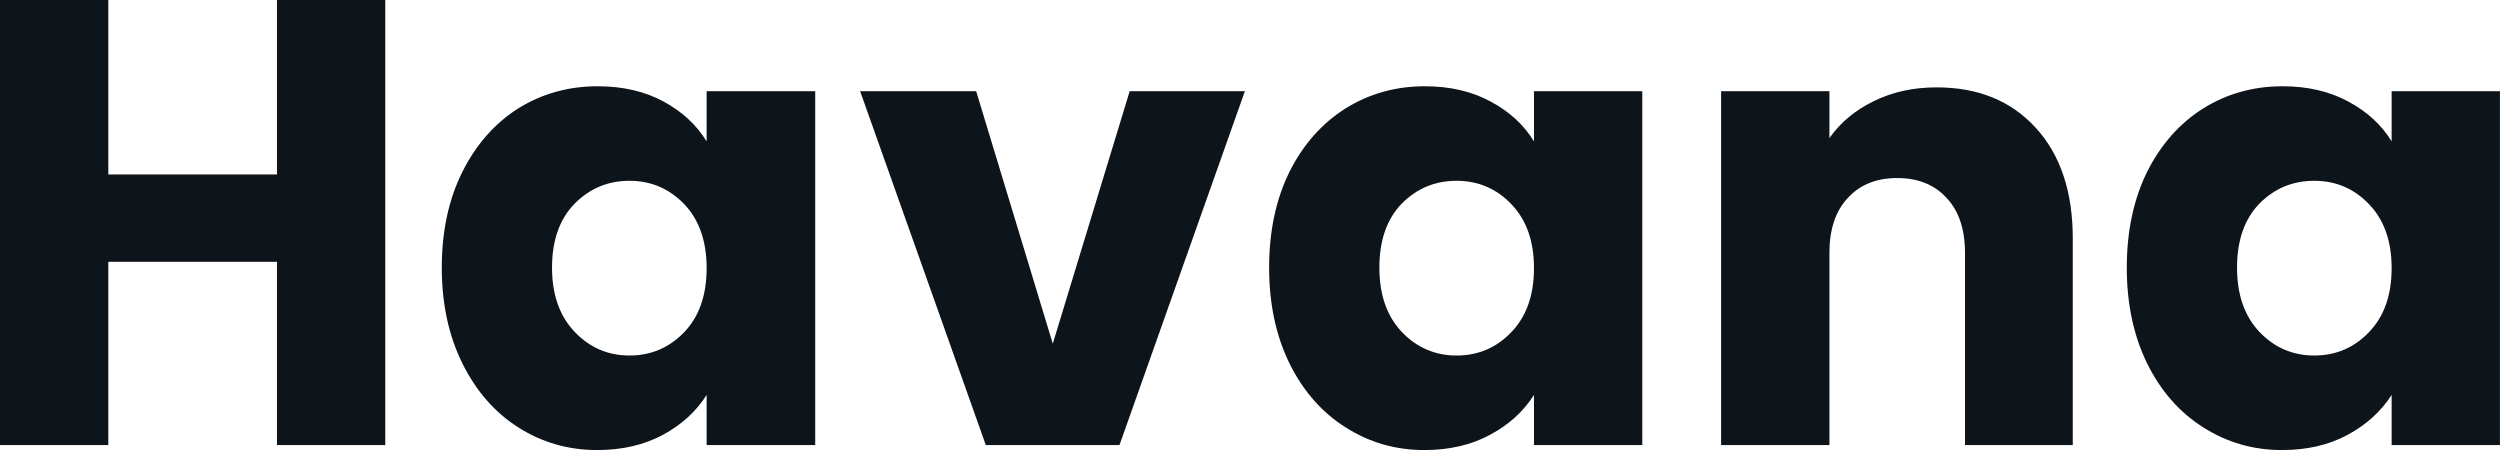 <svg fill="#0d141a" viewBox="0 0 90.712 16.33" height="100%" width="100%" xmlns="http://www.w3.org/2000/svg"><path preserveAspectRatio="none" d="M10.05 0L13.98 0L13.98 16.15L10.05 16.15L10.05 9.50L3.93 9.50L3.93 16.15L0 16.15L0 0L3.93 0L3.93 6.33L10.05 6.33L10.05 0ZM16.03 9.71Q16.03 7.73 16.78 6.23Q17.53 4.74 18.81 3.93Q20.10 3.13 21.69 3.13L21.69 3.13Q23.05 3.13 24.07 3.68Q25.09 4.23 25.64 5.13L25.64 5.13L25.64 3.31L29.58 3.31L29.58 16.15L25.64 16.15L25.64 14.33Q25.07 15.23 24.05 15.78Q23.02 16.33 21.67 16.33L21.67 16.33Q20.10 16.33 18.81 15.51Q17.53 14.70 16.78 13.19Q16.03 11.68 16.03 9.71L16.03 9.71ZM25.64 9.73Q25.64 8.26 24.83 7.41Q24.01 6.56 22.84 6.56L22.84 6.56Q21.67 6.56 20.85 7.39Q20.03 8.23 20.03 9.71L20.03 9.71Q20.03 11.18 20.85 12.04Q21.67 12.90 22.84 12.90L22.84 12.90Q24.01 12.90 24.83 12.05Q25.64 11.20 25.64 9.73L25.64 9.73ZM35.42 3.31L38.20 12.47L40.99 3.31L45.17 3.31L40.62 16.15L35.77 16.15L31.21 3.31L35.42 3.31ZM46.05 9.71Q46.05 7.73 46.79 6.23Q47.54 4.74 48.83 3.93Q50.12 3.13 51.70 3.13L51.70 3.13Q53.06 3.13 54.08 3.68Q55.11 4.23 55.66 5.13L55.66 5.13L55.66 3.31L59.59 3.31L59.59 16.15L55.66 16.15L55.66 14.33Q55.09 15.23 54.06 15.78Q53.04 16.33 51.68 16.33L51.68 16.33Q50.12 16.33 48.83 15.51Q47.54 14.70 46.79 13.19Q46.05 11.68 46.05 9.71L46.05 9.71ZM55.66 9.73Q55.66 8.26 54.84 7.41Q54.03 6.56 52.85 6.56L52.85 6.56Q51.68 6.56 50.86 7.39Q50.05 8.23 50.05 9.71L50.05 9.71Q50.05 11.18 50.86 12.04Q51.68 12.90 52.85 12.90L52.85 12.90Q54.03 12.90 54.84 12.05Q55.66 11.20 55.66 9.73L55.66 9.73ZM70.27 3.17Q72.52 3.17 73.86 4.63Q75.21 6.10 75.21 8.65L75.21 8.65L75.21 16.15L71.30 16.15L71.30 9.18Q71.30 7.89 70.63 7.18Q69.97 6.46 68.84 6.46L68.84 6.46Q67.71 6.46 67.05 7.18Q66.38 7.89 66.38 9.18L66.38 9.18L66.38 16.15L62.45 16.15L62.45 3.31L66.38 3.31L66.38 5.01Q66.98 4.16 67.99 3.67Q69 3.17 70.27 3.17L70.27 3.17ZM77.17 9.71Q77.17 7.73 77.91 6.23Q78.66 4.74 79.95 3.93Q81.24 3.13 82.82 3.13L82.82 3.13Q84.18 3.13 85.20 3.68Q86.23 4.23 86.78 5.13L86.78 5.13L86.78 3.31L90.71 3.31L90.71 16.15L86.78 16.15L86.78 14.33Q86.20 15.23 85.18 15.78Q84.16 16.33 82.80 16.33L82.80 16.33Q81.24 16.33 79.95 15.51Q78.66 14.70 77.91 13.19Q77.17 11.68 77.17 9.71L77.17 9.71ZM86.78 9.73Q86.78 8.26 85.96 7.41Q85.15 6.56 83.97 6.56L83.97 6.56Q82.80 6.56 81.98 7.39Q81.17 8.23 81.17 9.71L81.17 9.71Q81.17 11.18 81.98 12.04Q82.80 12.90 83.97 12.90L83.97 12.90Q85.15 12.90 85.96 12.05Q86.78 11.20 86.78 9.73L86.78 9.73Z"></path></svg>